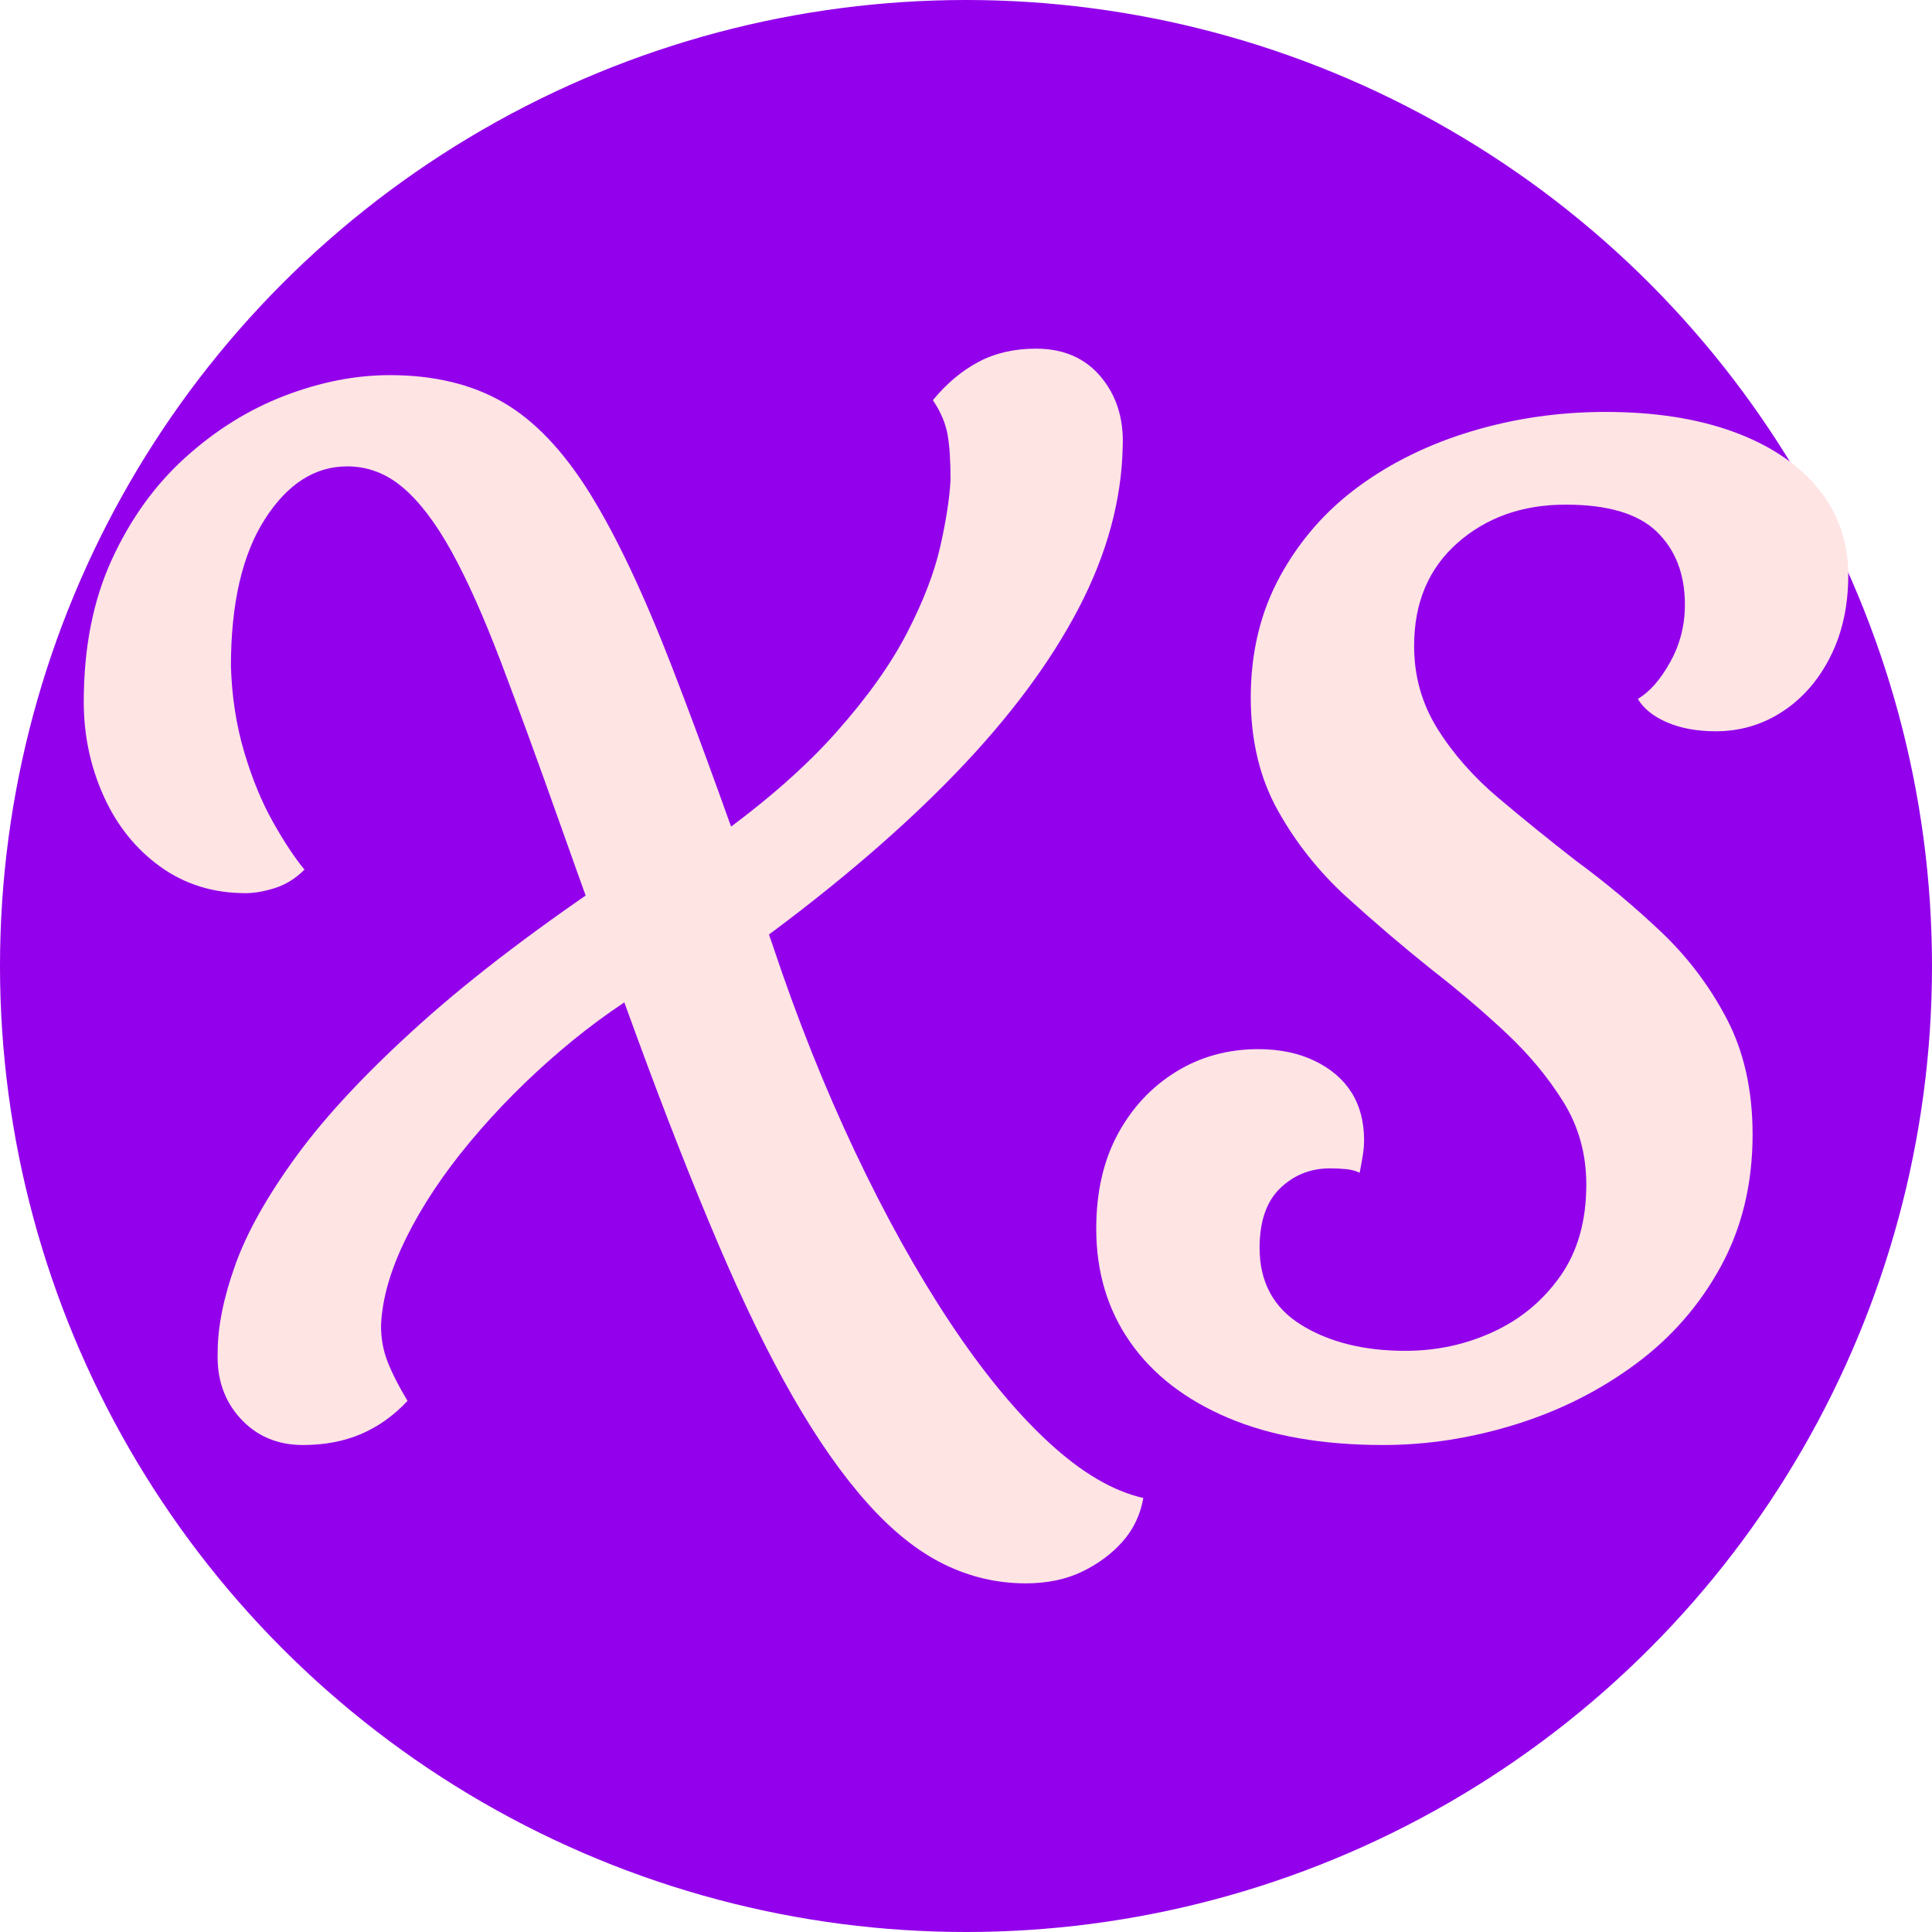 <svg xmlns="http://www.w3.org/2000/svg" viewBox="0 0 512 512"><circle cx="256" cy="256" r="256" fill="#9300eb"/><path d="M279.630 45.240L279.630 45.240Q268.320 45.240 257.985 40.170Q247.650 35.100 237.705 23.985Q227.760 12.870 218.010-4.095Q208.260-21.060 198.120-44.850Q187.980-68.640 176.670-99.450L176.670-99.450Q164.970-131.430 156.195-156.195Q147.420-180.960 140.595-198.900Q133.770-216.840 127.530-228.150Q121.290-239.460 114.660-245.115Q108.030-250.770 99.840-250.770L99.840-250.770Q86.970-250.770 78-236.730Q69.030-222.690 69.030-197.730L69.030-197.730Q69.420-185.640 72.540-175.110Q75.660-164.580 80.145-156.585Q84.630-148.590 88.530-143.910L88.530-143.910Q85.020-140.400 80.730-139.035Q76.440-137.670 72.930-137.670L72.930-137.670Q60.060-137.670 50.310-144.690Q40.560-151.710 35.295-163.410Q30.030-175.110 30.030-188.370L30.030-188.370Q30.030-209.820 37.440-226.005Q44.850-242.190 56.940-253.110Q69.030-264.030 83.265-269.490Q97.500-274.950 111.150-274.950L111.150-274.950Q128.700-274.950 141.180-267.735Q153.660-260.520 164.190-243.555Q174.720-226.590 186.030-197.340Q197.340-168.090 212.550-124.020L212.550-124.020Q222.300-94.770 234.390-69.225Q246.480-43.680 259.545-23.985Q272.610-4.290 285.675 7.800Q298.740 19.890 310.830 22.620L310.830 22.620Q309.660 29.250 305.370 34.125Q301.080 39 294.645 42.120Q288.210 45.240 279.630 45.240ZM88.140 8.580L88.140 8.580Q78 8.580 71.565 1.560Q65.130-5.460 65.520-15.990L65.520-15.990Q65.520-26.130 70.200-39.195Q74.880-52.260 86.580-68.250Q98.280-84.240 119.340-103.155Q140.400-122.070 173.160-143.910L173.160-143.910L183.690-115.050Q169.650-107.250 156.390-95.940Q143.130-84.630 132.405-71.760Q121.680-58.890 115.440-46.215Q109.200-33.540 108.810-23.010L108.810-23.010Q108.810-17.940 110.565-13.455Q112.320-8.970 115.830-3.120L115.830-3.120Q110.370 2.730 103.545 5.655Q96.720 8.580 88.140 8.580ZM209.040-124.800L209.040-124.800L197.730-152.490Q217.230-166.530 229.515-180.375Q241.800-194.220 248.235-206.700Q254.670-219.180 257.010-229.515Q259.350-239.850 259.740-247.260L259.740-247.260Q259.740-254.670 258.960-259.155Q258.180-263.640 255.060-268.320L255.060-268.320Q260.520-274.950 267.150-278.460Q273.780-281.970 282.360-281.970L282.360-281.970Q293.280-281.970 299.520-274.560Q305.760-267.150 305.370-256.230L305.370-256.230Q304.980-234.780 293.670-213.135Q282.360-191.490 261.105-169.455Q239.850-147.420 209.040-124.800ZM374.400 8.580L374.400 8.580Q350.220 8.580 333.255 1.365Q316.290-5.850 307.320-18.720Q298.350-31.590 298.350-48.750L298.350-48.750Q298.350-63.180 304.005-73.710Q309.660-84.240 319.410-90.285Q329.160-96.330 341.250-96.330L341.250-96.330Q349.830-96.330 356.265-93.210Q362.700-90.090 366.015-84.825Q369.330-79.560 369.330-72.150L369.330-72.150Q369.330-70.200 368.940-67.860Q368.550-65.520 368.160-63.570L368.160-63.570Q366.600-64.350 364.455-64.545Q362.310-64.740 360.360-64.740L360.360-64.740Q352.560-64.740 347.100-59.475Q341.640-54.210 341.640-43.680L341.640-43.680Q341.640-30.030 352.755-23.205Q363.870-16.380 380.250-16.380L380.250-16.380Q392.730-16.380 403.650-21.450Q414.570-26.520 421.395-36.270Q428.220-46.020 428.220-60.450L428.220-60.450Q428.220-72.540 422.175-82.290Q416.130-92.040 406.965-100.620Q397.800-109.200 387.270-117.390L387.270-117.390Q375.570-126.750 364.650-136.695Q353.730-146.640 346.515-159.510Q339.300-172.380 339.300-189.540L339.300-189.540Q339.300-207.480 347.100-221.715Q354.900-235.950 367.965-245.505Q381.030-255.060 397.995-260.130Q414.960-265.200 433.290-265.200L433.290-265.200Q452.790-265.200 467.220-259.935Q481.650-254.670 489.645-244.920Q497.640-235.170 497.640-221.910L497.640-221.910Q497.640-209.820 492.960-200.460Q488.280-191.100 480.285-185.835Q472.290-180.570 462.540-180.570L462.540-180.570Q455.130-180.570 449.670-182.910Q444.210-185.250 441.870-189.150L441.870-189.150Q446.550-191.880 450.450-198.900Q454.350-205.920 454.350-214.110L454.350-214.110Q454.350-226.200 446.940-233.415Q439.530-240.630 422.760-240.630L422.760-240.630Q405.600-240.630 394.095-230.490Q382.590-220.350 382.590-203.190L382.590-203.190Q382.590-191.100 388.830-181.155Q395.070-171.210 405.015-162.825Q414.960-154.440 425.490-146.250L425.490-146.250Q437.190-137.670 447.915-127.530Q458.640-117.390 465.465-104.325Q472.290-91.260 472.290-73.710L472.290-73.710Q472.290-54.210 463.905-38.805Q455.520-23.400 441.285-12.870Q427.050-2.340 409.500 3.120Q391.950 8.580 374.400 8.580Z" fill="#ffe4e4" transform="translate(-7.835, 374.365)"/></svg>
